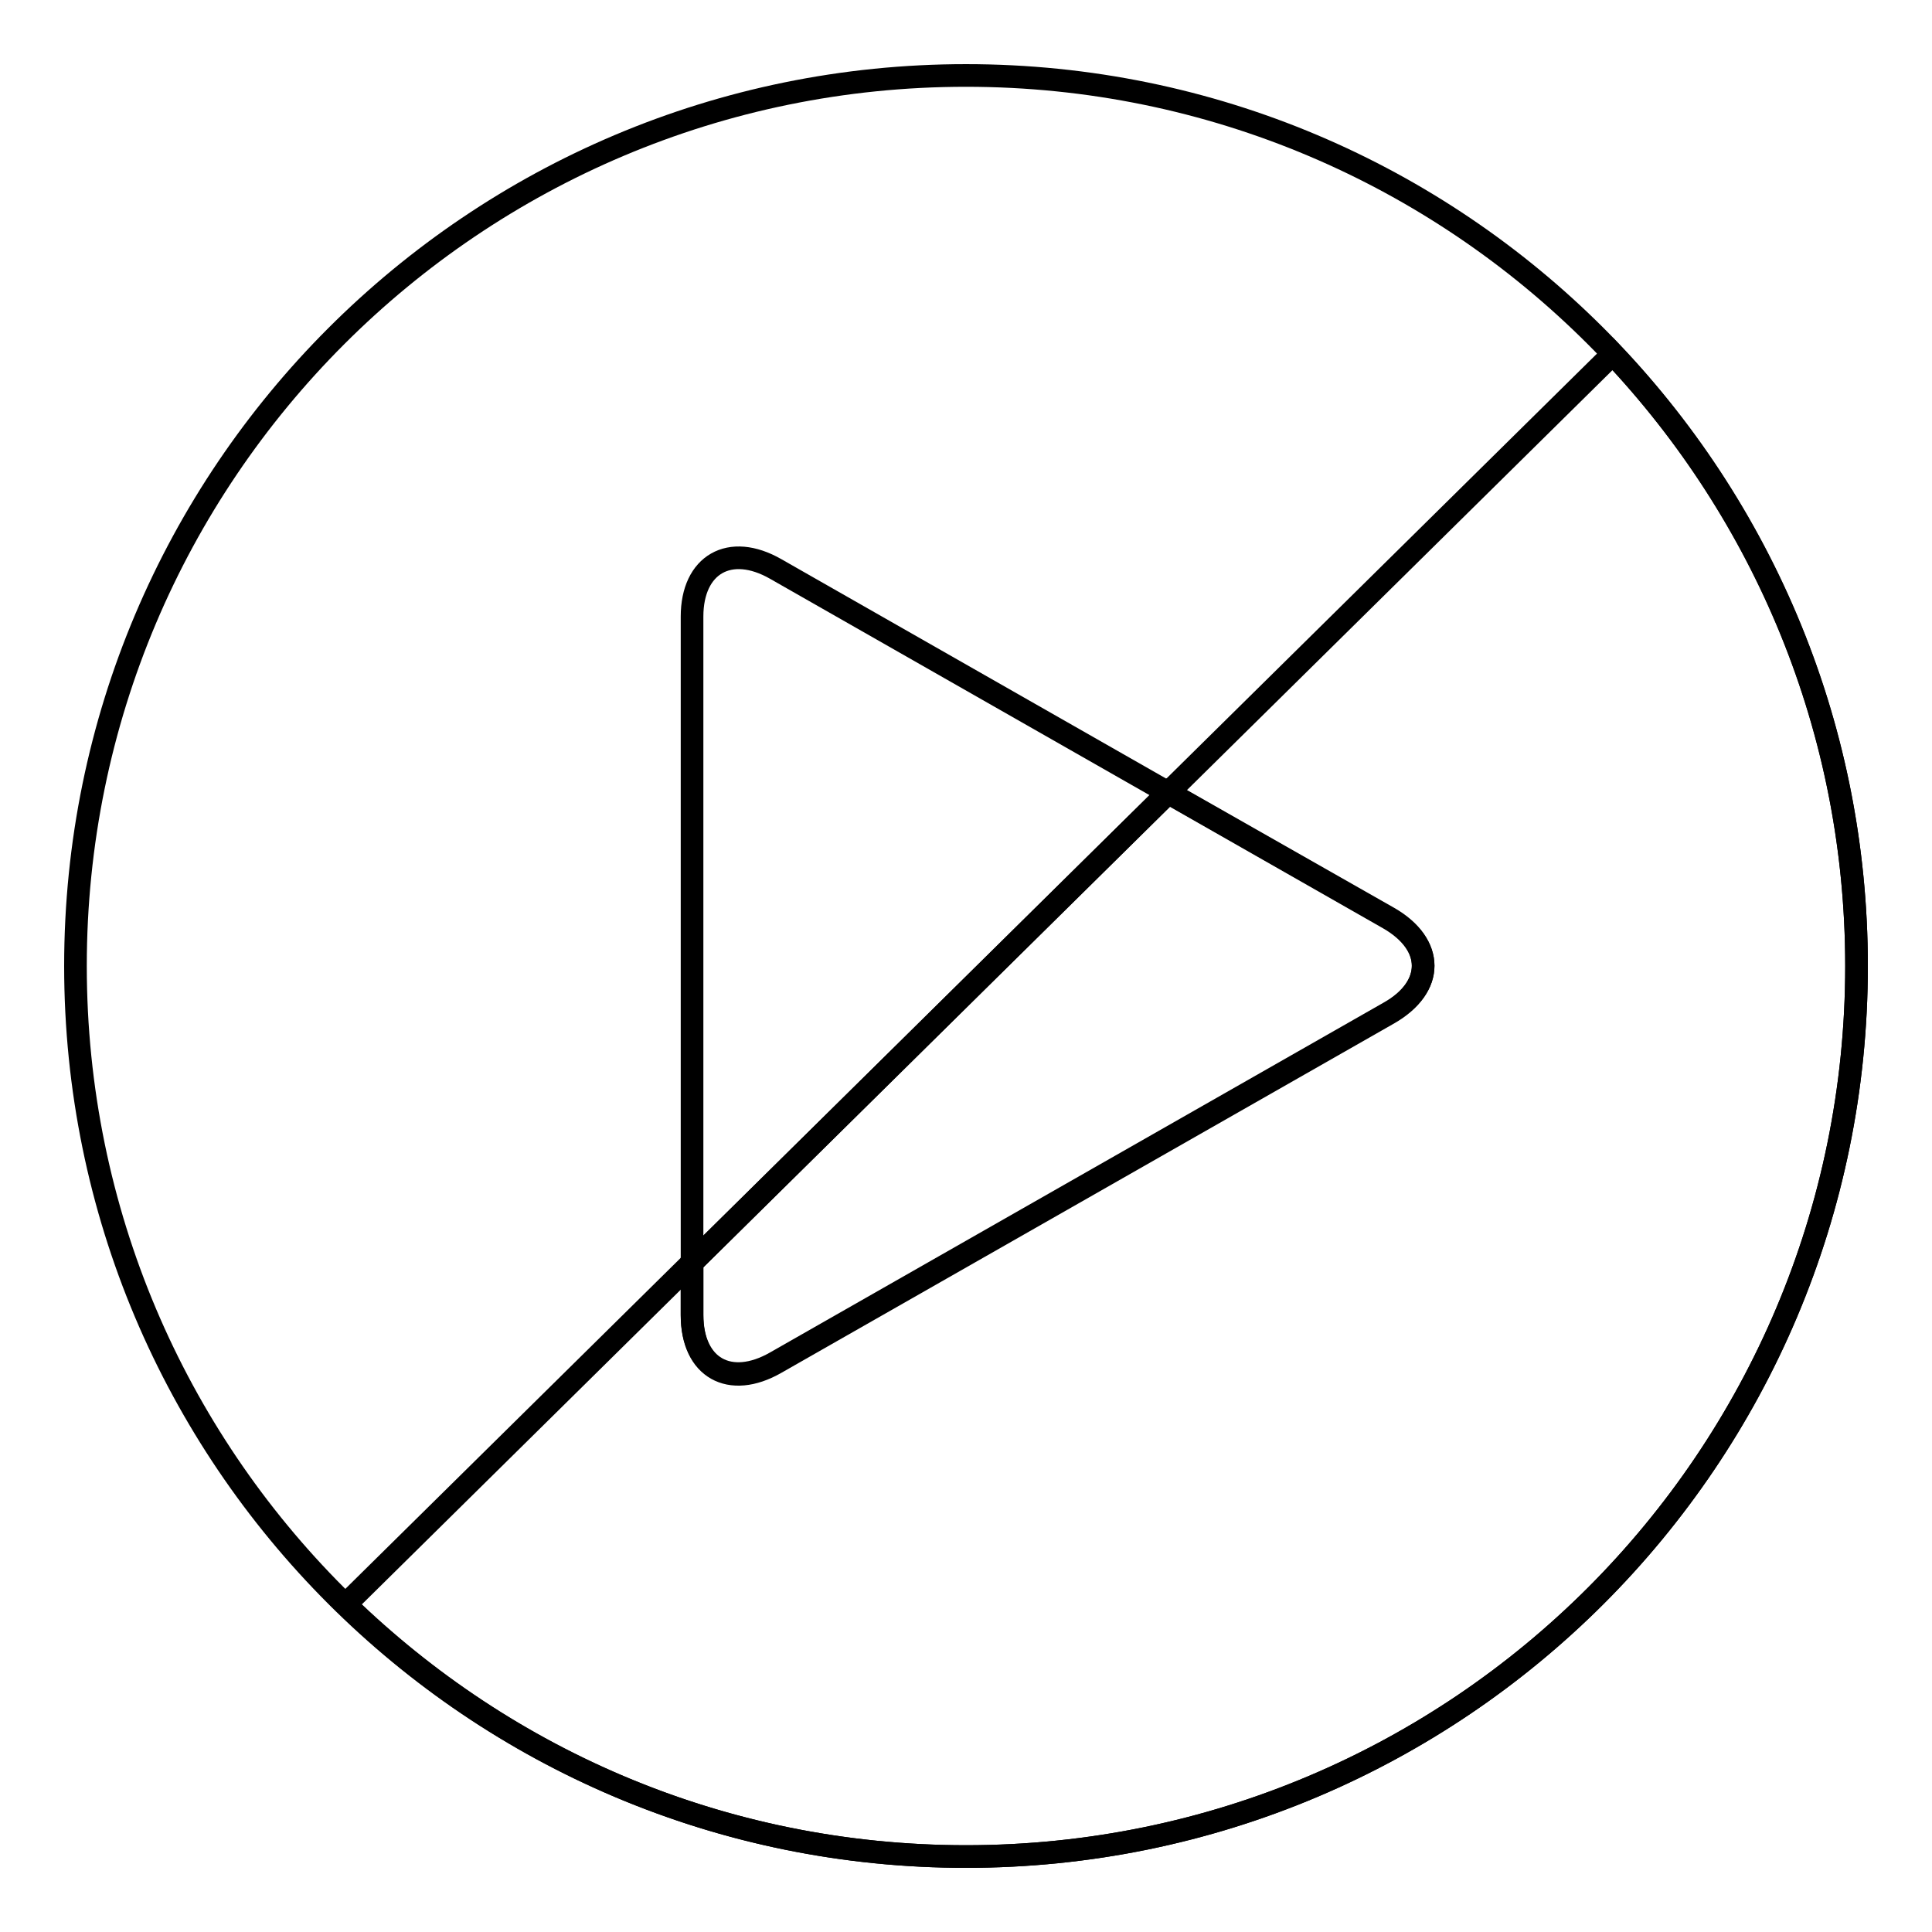 <?xml version="1.0" encoding="utf-8"?>
<!-- Svg Vector Icons : http://www.onlinewebfonts.com/icon -->
<!DOCTYPE svg PUBLIC "-//W3C//DTD SVG 1.1//EN" "http://www.w3.org/Graphics/SVG/1.1/DTD/svg11.dtd">
<svg version="1.1" xmlns="http://www.w3.org/2000/svg" xmlns:xlink="http://www.w3.org/1999/xlink" x="0px" y="0px" viewBox="0 0 256 256" enable-background="new 0 0 256 256" xml:space="preserve">
<g><g><path stroke-width="3" fill-opacity="0" stroke="#000000"  d="M246,128c0-65.2-52.8-118-118-118C62.8,10,10,62.8,10,128c0,65.2,52.8,118,118,118C193.2,246,246,193.2,246,128z"/><path stroke-width="3" fill-opacity="0" stroke="#000000"  d="M128,246c65.2,0,118-52.8,118-118c0-31.4-12.3-59.9-32.3-81.1L45.8,212.6C67.1,233.3,96,246,128,246z"/><path stroke-width="3" fill-opacity="0" stroke="#000000"  d="M184,121.7l-81.2-46.3c-6.1-3.5-11.1-0.6-11.1,6.3v92.5c0,7,5,9.8,11.1,6.3l81.2-46.3C190.1,130.8,190.1,125.2,184,121.7z"/><path stroke-width="3" fill-opacity="0" stroke="#000000"  d="M91.7,174.3c0,7,5,9.8,11.1,6.3l81.2-46.3c6.1-3.5,6.1-9.2,0-12.7L154.8,105l-63.1,62.3V174.3z"/></g></g>
</svg>